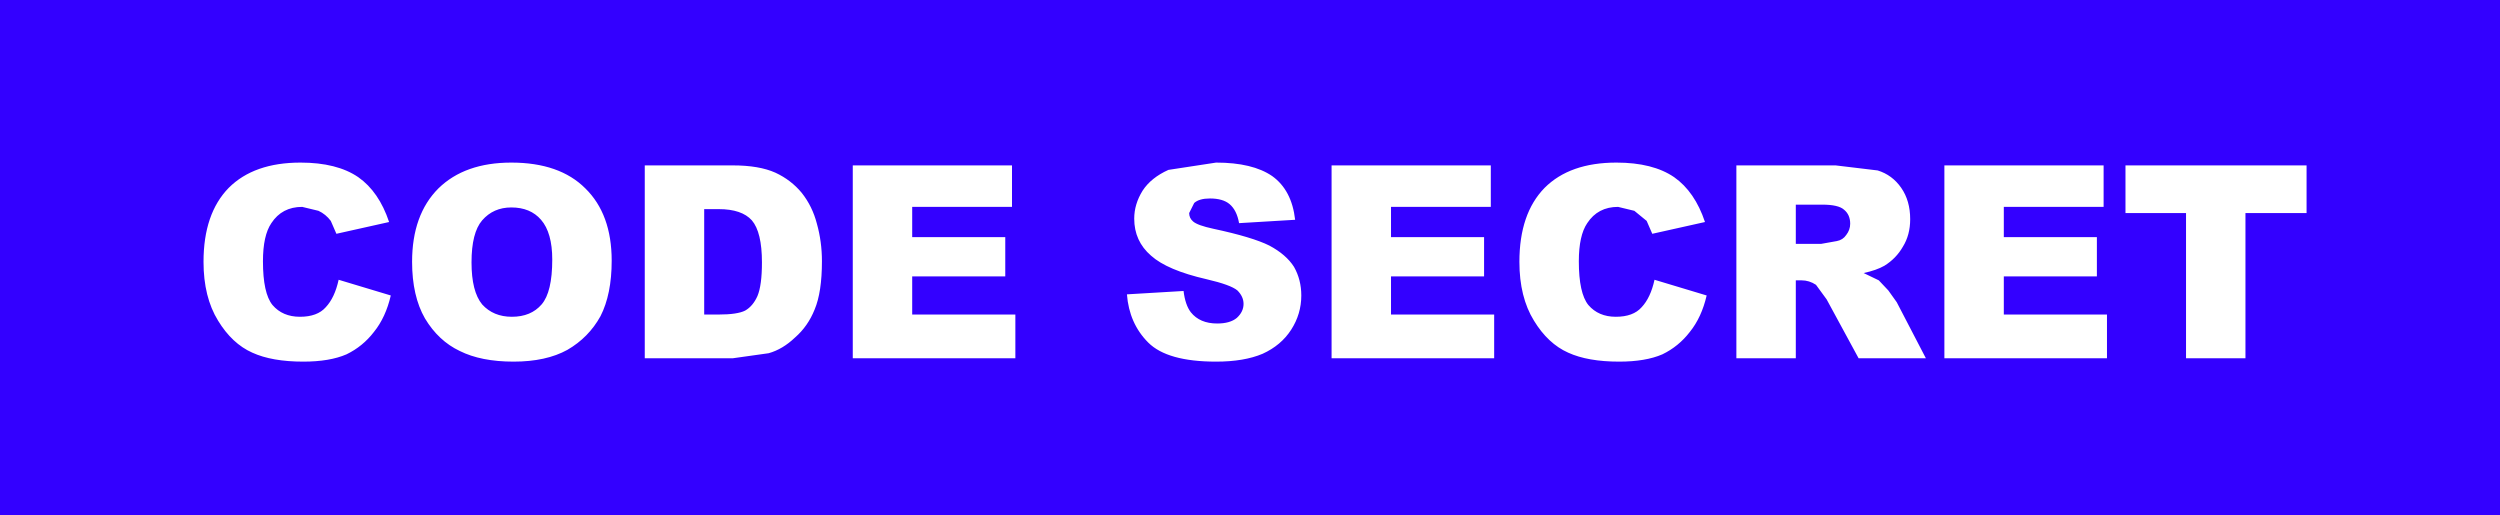 <?xml version="1.0" encoding="UTF-8" standalone="no"?>
<svg xmlns:xlink="http://www.w3.org/1999/xlink" height="45.95px" width="222.95px" xmlns="http://www.w3.org/2000/svg">
  <rect width="100%" height="100%" fill="#808080" stroke="none"/>
  <g transform="matrix(1.0, 0.0, 0.0, 1.0, 196.95, 154.95)">
    <path d="M26.0 -154.95 L26.0 -109.0 -196.95 -109.0 -196.95 -154.95 26.0 -154.95" fill="#3300ff" fill-rule="evenodd" stroke="none"/>
    <path d="M3.3 -123.0 L-2.0 -123.0 -2.0 -135.95 -7.4 -135.95 -7.4 -140.2 8.75 -140.2 8.75 -135.95 3.3 -135.95 3.3 -123.0 M-170.0 -136.5 Q-171.8 -136.5 -172.75 -135.05 -173.5 -133.95 -173.5 -131.65 -173.5 -128.8 -172.65 -127.75 -171.75 -126.7 -170.2 -126.7 -168.65 -126.7 -167.9 -127.55 -167.1 -128.4 -166.75 -130.0 L-162.1 -128.6 Q-162.55 -126.65 -163.6 -125.35 -164.6 -124.05 -166.05 -123.35 -167.55 -122.7 -169.9 -122.7 -172.7 -122.7 -174.45 -123.5 -176.25 -124.3 -177.5 -126.35 -178.8 -128.45 -178.8 -131.6 -178.8 -135.9 -176.55 -138.2 -174.3 -140.45 -170.15 -140.45 -166.9 -140.45 -165.0 -139.15 -163.15 -137.85 -162.25 -135.15 L-166.95 -134.1 -167.45 -135.25 Q-167.9 -135.85 -168.55 -136.15 L-170.0 -136.5 M-52.65 -136.5 Q-54.45 -136.5 -55.4 -135.05 -56.15 -133.95 -56.15 -131.65 -56.15 -128.8 -55.3 -127.75 -54.4 -126.7 -52.85 -126.7 -51.3 -126.7 -50.55 -127.55 -49.75 -128.4 -49.4 -130.0 L-44.75 -128.6 Q-45.2 -126.65 -46.25 -125.35 -47.25 -124.05 -48.7 -123.35 -50.2 -122.7 -52.55 -122.7 -55.35 -122.7 -57.1 -123.5 -58.9 -124.3 -60.15 -126.35 -61.45 -128.45 -61.45 -131.6 -61.45 -135.9 -59.2 -138.2 -56.95 -140.45 -52.8 -140.45 -49.55 -140.45 -47.65 -139.15 -45.8 -137.85 -44.9 -135.15 L-49.6 -134.1 -50.1 -135.25 -51.2 -136.15 -52.65 -136.5 M-64.0 -136.5 L-72.9 -136.5 -72.9 -133.8 -64.6 -133.8 -64.6 -130.3 -72.9 -130.3 -72.9 -126.9 -63.7 -126.9 -63.7 -123.0 -78.2 -123.0 -78.2 -140.2 -64.0 -140.2 -64.0 -136.5 M-42.1 -140.2 L-33.25 -140.2 -29.5 -139.75 Q-28.2 -139.35 -27.4 -138.2 -26.6 -137.05 -26.6 -135.4 -26.6 -134.0 -27.25 -132.95 -27.85 -131.9 -28.9 -131.25 -29.6 -130.85 -30.75 -130.6 L-29.4 -129.95 -28.55 -129.05 -27.8 -128.0 -25.2 -123.0 -31.2 -123.0 -34.05 -128.25 -35.0 -129.55 Q-35.6 -129.95 -36.3 -129.95 L-36.8 -129.95 -36.8 -123.0 -42.1 -123.0 -42.1 -140.2 M-9.35 -136.5 L-18.25 -136.5 -18.25 -133.8 -9.95 -133.8 -9.95 -130.3 -18.25 -130.3 -18.25 -126.9 -9.05 -126.9 -9.05 -123.0 -23.55 -123.0 -23.55 -140.2 -9.35 -140.2 -9.35 -136.5 M-34.45 -136.7 L-36.8 -136.7 -36.8 -133.2 -34.55 -133.2 -33.15 -133.45 Q-32.6 -133.55 -32.3 -134.0 -31.95 -134.45 -31.95 -135.0 -31.95 -135.8 -32.5 -136.25 -33.0 -136.7 -34.45 -136.7 M-127.8 -139.55 Q-126.4 -138.9 -125.45 -137.75 -124.5 -136.55 -124.1 -135.0 -123.65 -133.4 -123.65 -131.65 -123.65 -128.9 -124.3 -127.35 -124.9 -125.85 -126.05 -124.85 -127.15 -123.8 -128.4 -123.45 L-131.6 -123.0 -139.45 -123.0 -139.45 -140.2 -131.6 -140.2 Q-129.25 -140.2 -127.8 -139.55 M-134.15 -136.3 L-134.15 -126.9 -132.85 -126.9 Q-131.2 -126.9 -130.5 -127.25 -129.8 -127.65 -129.4 -128.55 -129.0 -129.5 -129.0 -131.55 -129.0 -134.25 -129.9 -135.3 -130.8 -136.3 -132.85 -136.3 L-134.15 -136.3 M-144.75 -138.15 Q-142.4 -135.85 -142.4 -131.7 -142.4 -128.7 -143.4 -126.75 -144.45 -124.85 -146.35 -123.75 -148.25 -122.7 -151.15 -122.7 -154.05 -122.7 -155.95 -123.65 -157.85 -124.55 -159.05 -126.55 -160.2 -128.55 -160.2 -131.6 -160.2 -135.8 -157.85 -138.15 -155.5 -140.45 -151.35 -140.45 -147.05 -140.45 -144.75 -138.15 M-153.95 -127.8 Q-152.95 -126.7 -151.3 -126.7 -149.6 -126.7 -148.65 -127.8 -147.7 -128.9 -147.7 -131.8 -147.7 -134.2 -148.7 -135.35 -149.65 -136.45 -151.35 -136.45 -152.95 -136.45 -153.95 -135.3 -154.9 -134.2 -154.9 -131.55 -154.9 -128.95 -153.95 -127.8 M-83.5 -139.25 Q-81.75 -138.0 -81.45 -135.35 L-86.45 -135.05 Q-86.65 -136.2 -87.3 -136.75 -87.9 -137.25 -89.05 -137.25 -90.0 -137.25 -90.45 -136.85 L-90.9 -135.95 Q-90.9 -135.5 -90.55 -135.2 -90.15 -134.85 -88.75 -134.55 -85.25 -133.8 -83.75 -133.05 -82.25 -132.25 -81.55 -131.15 -80.9 -130.0 -80.9 -128.6 -80.9 -126.95 -81.8 -125.55 -82.7 -124.15 -84.35 -123.4 -86.0 -122.7 -88.5 -122.7 -92.85 -122.7 -94.55 -124.4 -96.25 -126.1 -96.45 -128.7 L-91.4 -129.0 Q-91.25 -127.75 -90.75 -127.1 -89.95 -126.1 -88.4 -126.1 -87.25 -126.1 -86.65 -126.6 -86.05 -127.15 -86.05 -127.85 -86.05 -128.5 -86.6 -129.05 -87.2 -129.55 -89.35 -130.05 -92.85 -130.85 -94.3 -132.15 -95.8 -133.45 -95.8 -135.45 -95.8 -136.75 -95.05 -137.95 -94.3 -139.1 -92.75 -139.8 L-88.5 -140.45 Q-85.25 -140.45 -83.5 -139.25 M-106.7 -136.5 L-115.6 -136.5 -115.6 -133.8 -107.3 -133.8 -107.3 -130.3 -115.6 -130.3 -115.6 -126.9 -106.4 -126.9 -106.4 -123.0 -120.9 -123.0 -120.9 -140.2 -106.7 -140.2 -106.7 -136.5" fill="#ffffff" fill-rule="evenodd" stroke="none"/>
  </g>
</svg>
